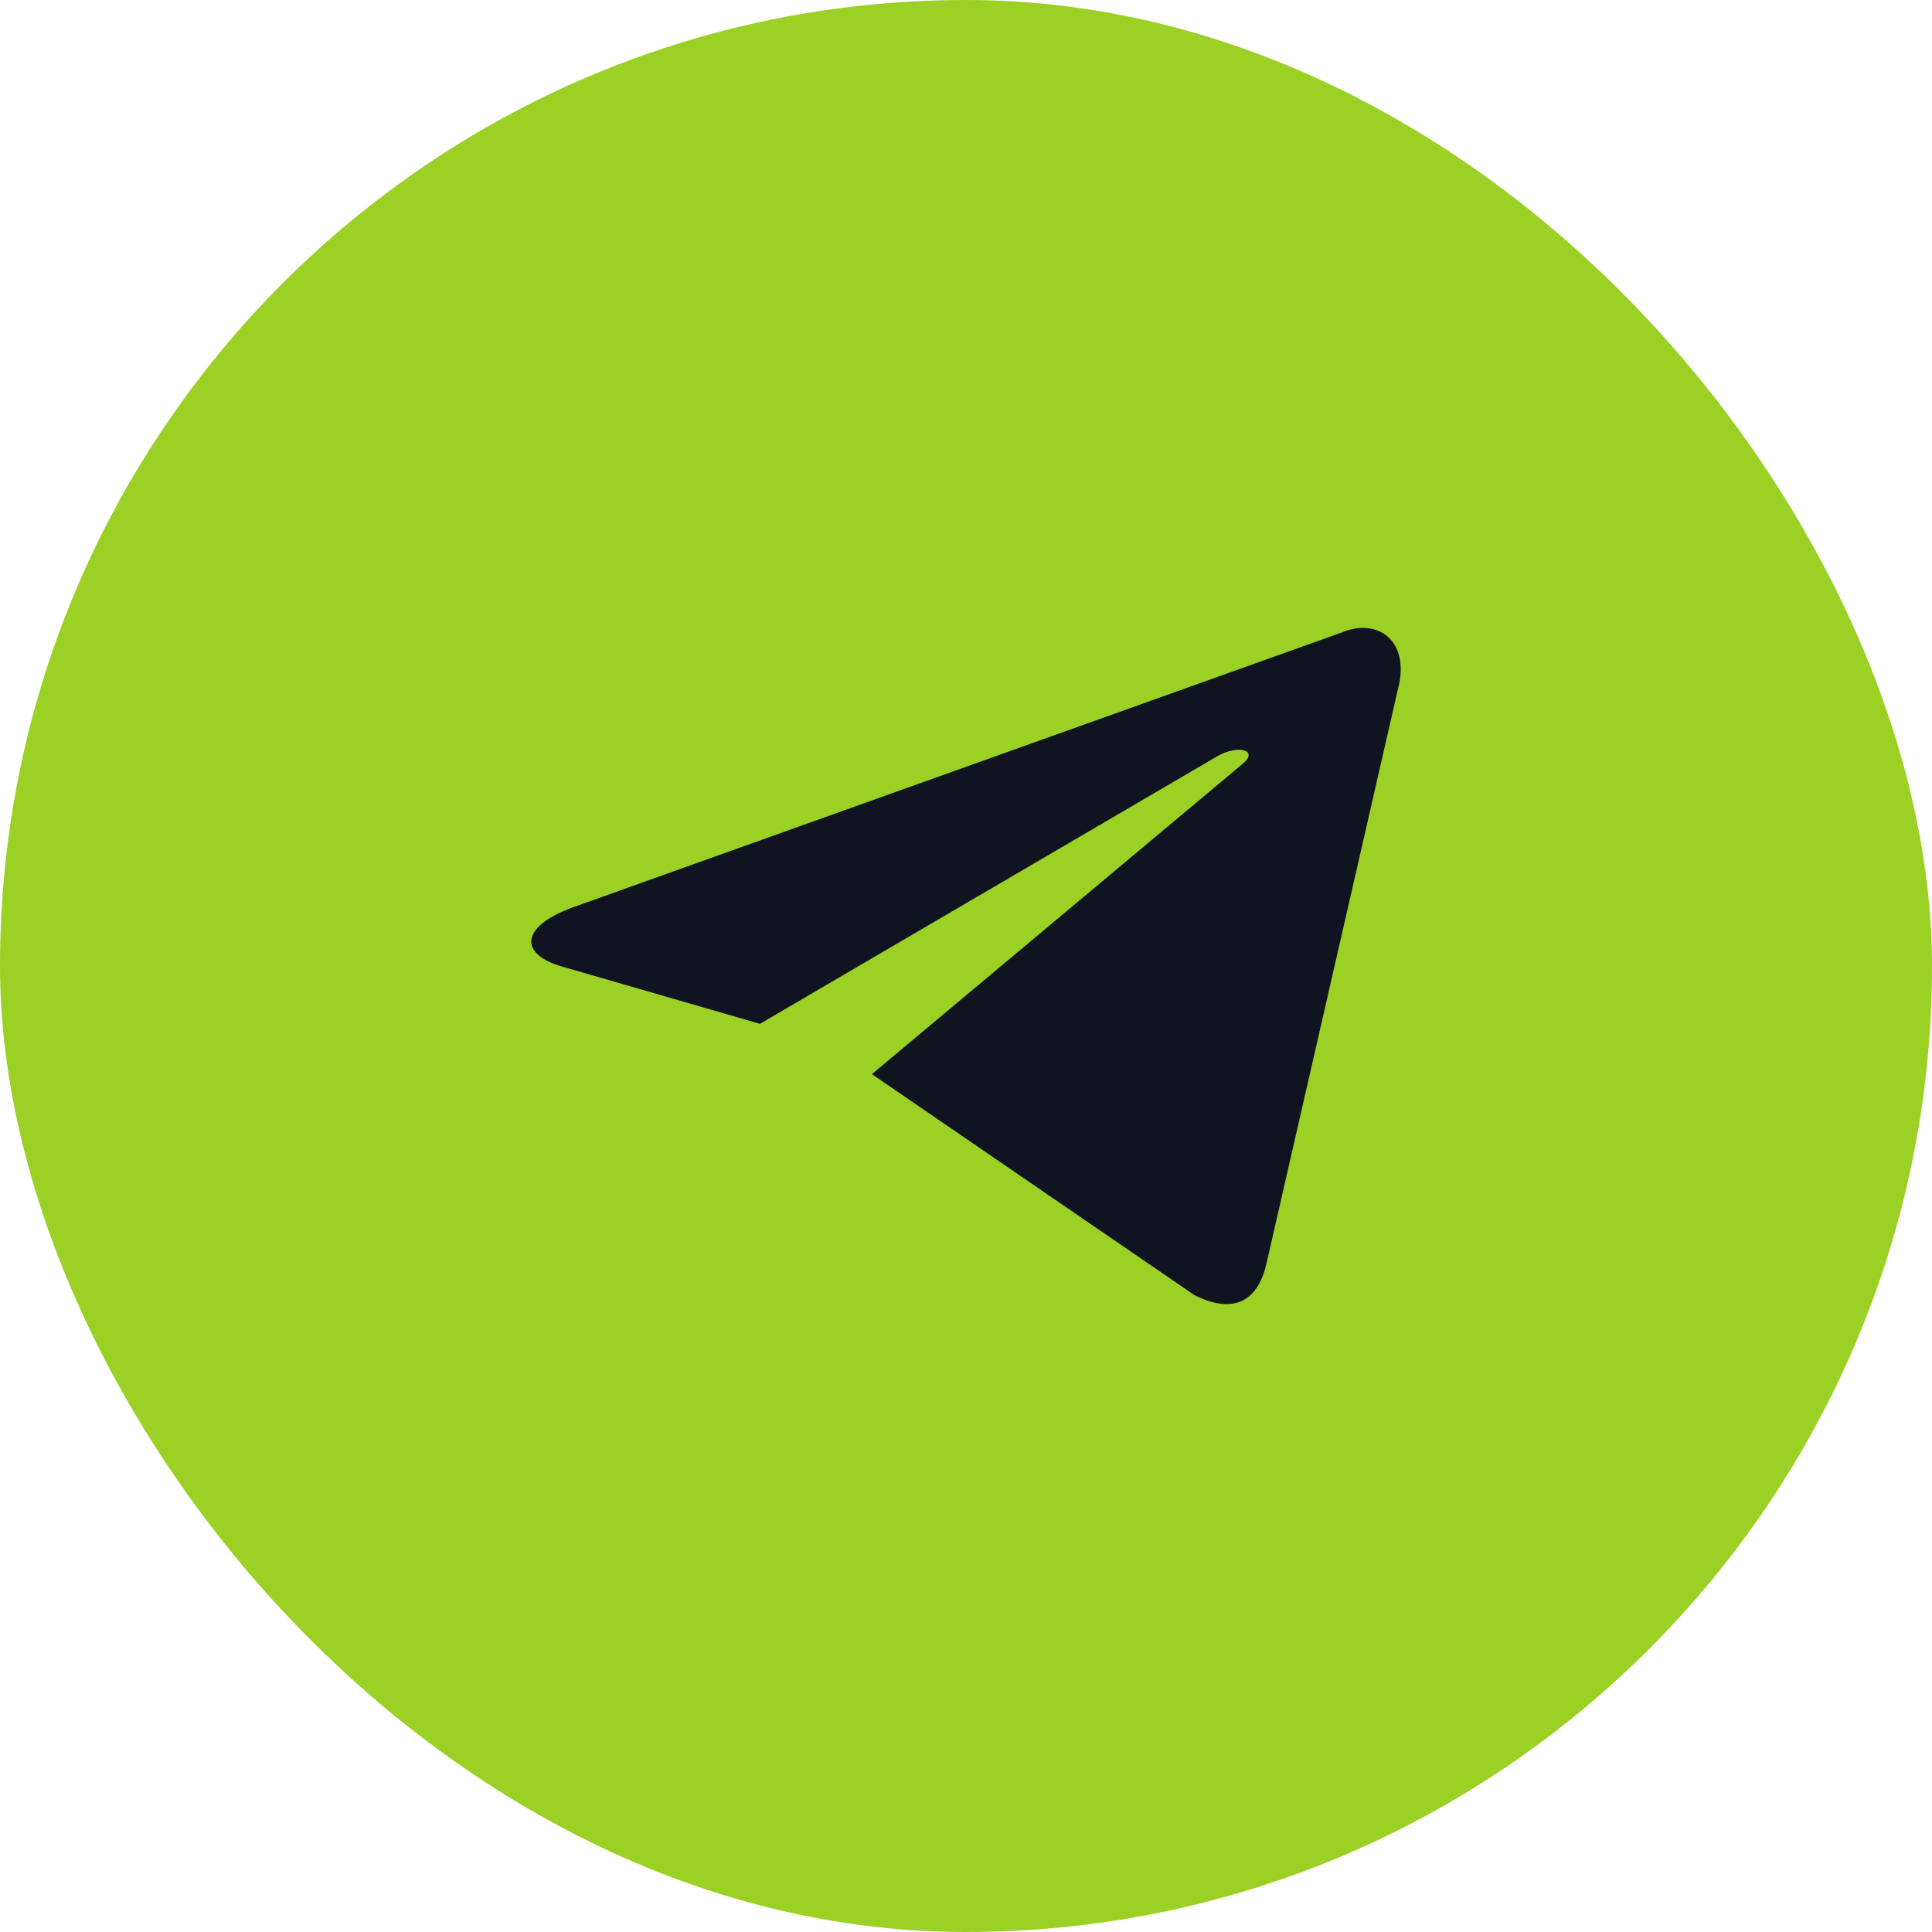 <svg width="40" height="40" fill="none" xmlns="http://www.w3.org/2000/svg"><rect width="40" height="40" rx="20" fill="#9BD024"/><path fill-rule="evenodd" clip-rule="evenodd" d="M27.785 13.093l-15.945 5.7c-1.088.406-1.082.969-.198 1.22l4.092 1.184 9.472-5.542c.448-.252.858-.116.521.16l-7.675 6.424 6.67 4.57c.762.39 1.311.188 1.5-.655l2.716-11.866c.221-.823-.18-1.288-.72-1.288-.138 0-.285.03-.433.093z" fill="#0F1420"/></svg>